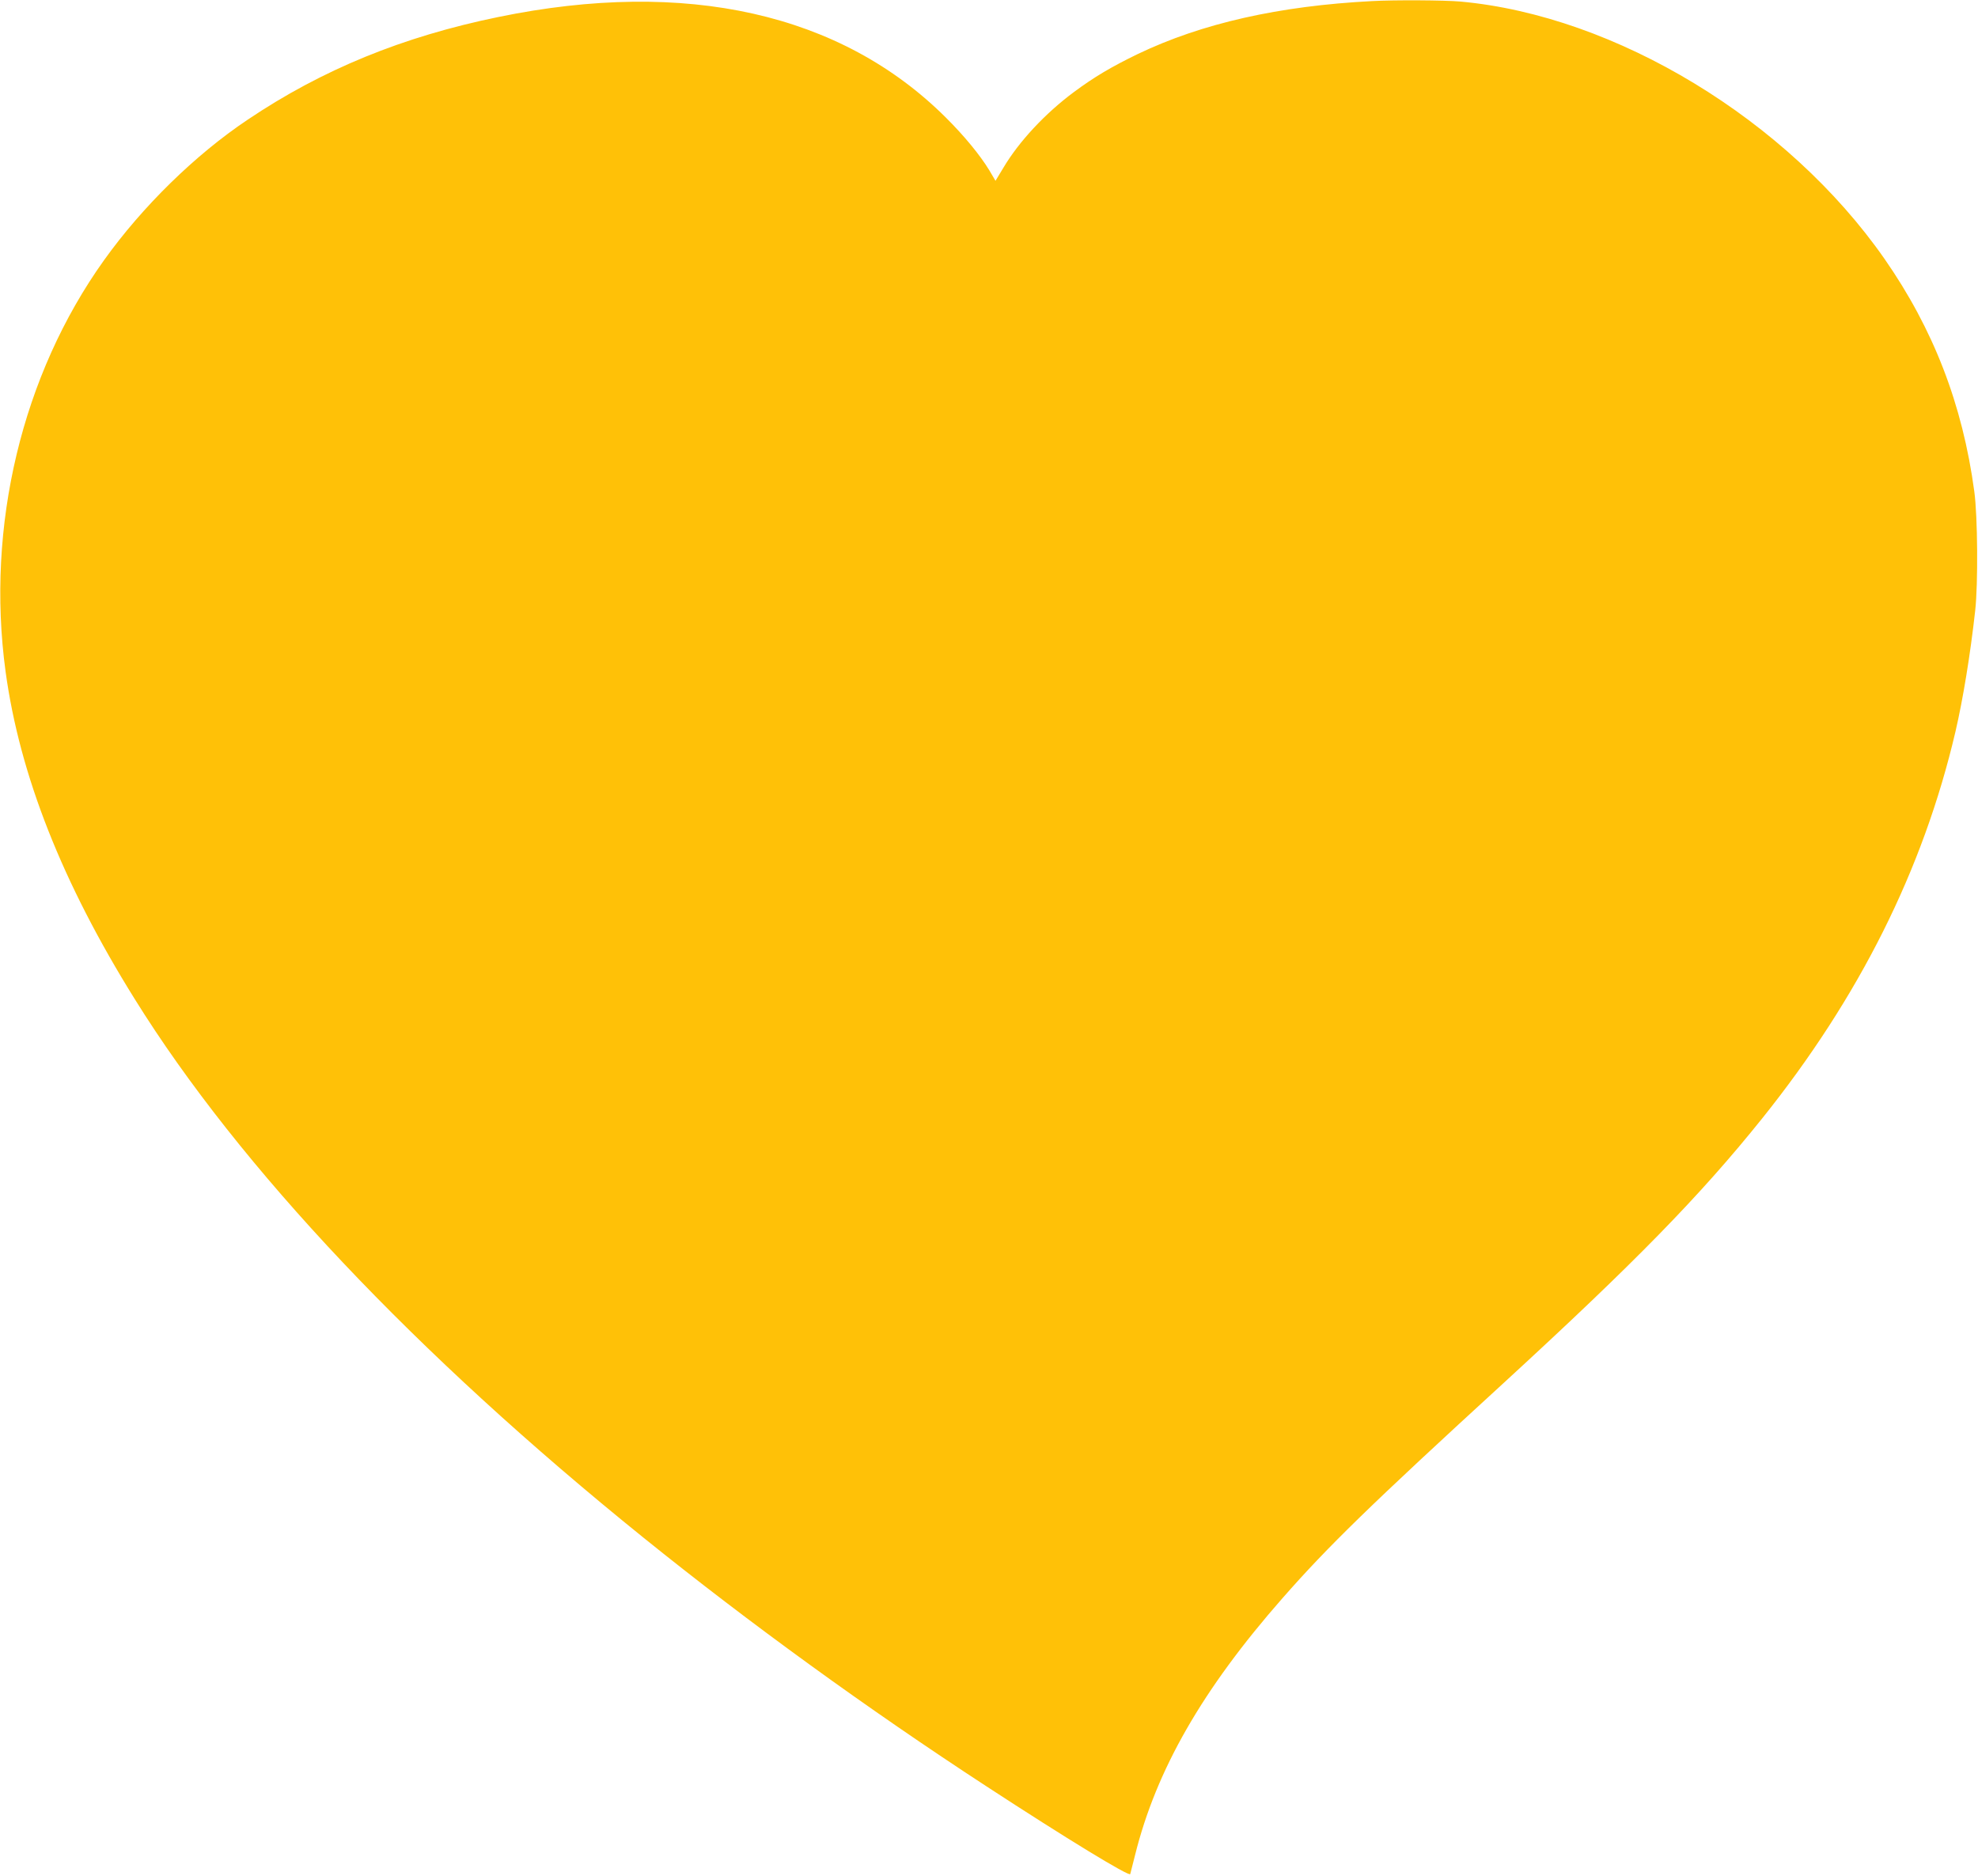 <?xml version="1.0" standalone="no"?>
<!DOCTYPE svg PUBLIC "-//W3C//DTD SVG 20010904//EN"
 "http://www.w3.org/TR/2001/REC-SVG-20010904/DTD/svg10.dtd">
<svg version="1.0" xmlns="http://www.w3.org/2000/svg"
 width="1280pt" height="1214pt" viewBox="0 0 1280 1214"
 preserveAspectRatio="xMidYMid meet">
<g transform="translate(0,1214) scale(0.1,-0.1)"
fill="#ffc107" stroke="none">
<path d="M8880 12133 c-603 -31 -1103 -144 -1518 -343 -171 -83 -281 -148
-413 -246 -187 -139 -355 -320 -455 -488 l-52 -86 -40 68 c-59 97 -161 222
-282 342 -677 674 -1680 900 -2895 650 -619 -127 -1140 -340 -1623 -665 -339
-227 -681 -562 -929 -909 -530 -741 -765 -1720 -637 -2661 91 -668 366 -1366
836 -2120 678 -1090 1817 -2295 3293 -3486 683 -551 1450 -1107 2215 -1606
519 -339 929 -589 934 -570 2 6 16 62 31 122 137 552 436 1073 954 1663 294
335 567 601 1436 1397 842 773 1265 1205 1667 1706 630 786 1043 1611 1252
2504 49 211 96 497 128 785 19 170 16 613 -6 770 -76 564 -265 1051 -581 1505
-627 899 -1740 1574 -2745 1665 -103 9 -425 11 -570 3z"/>
</g>
</svg>

